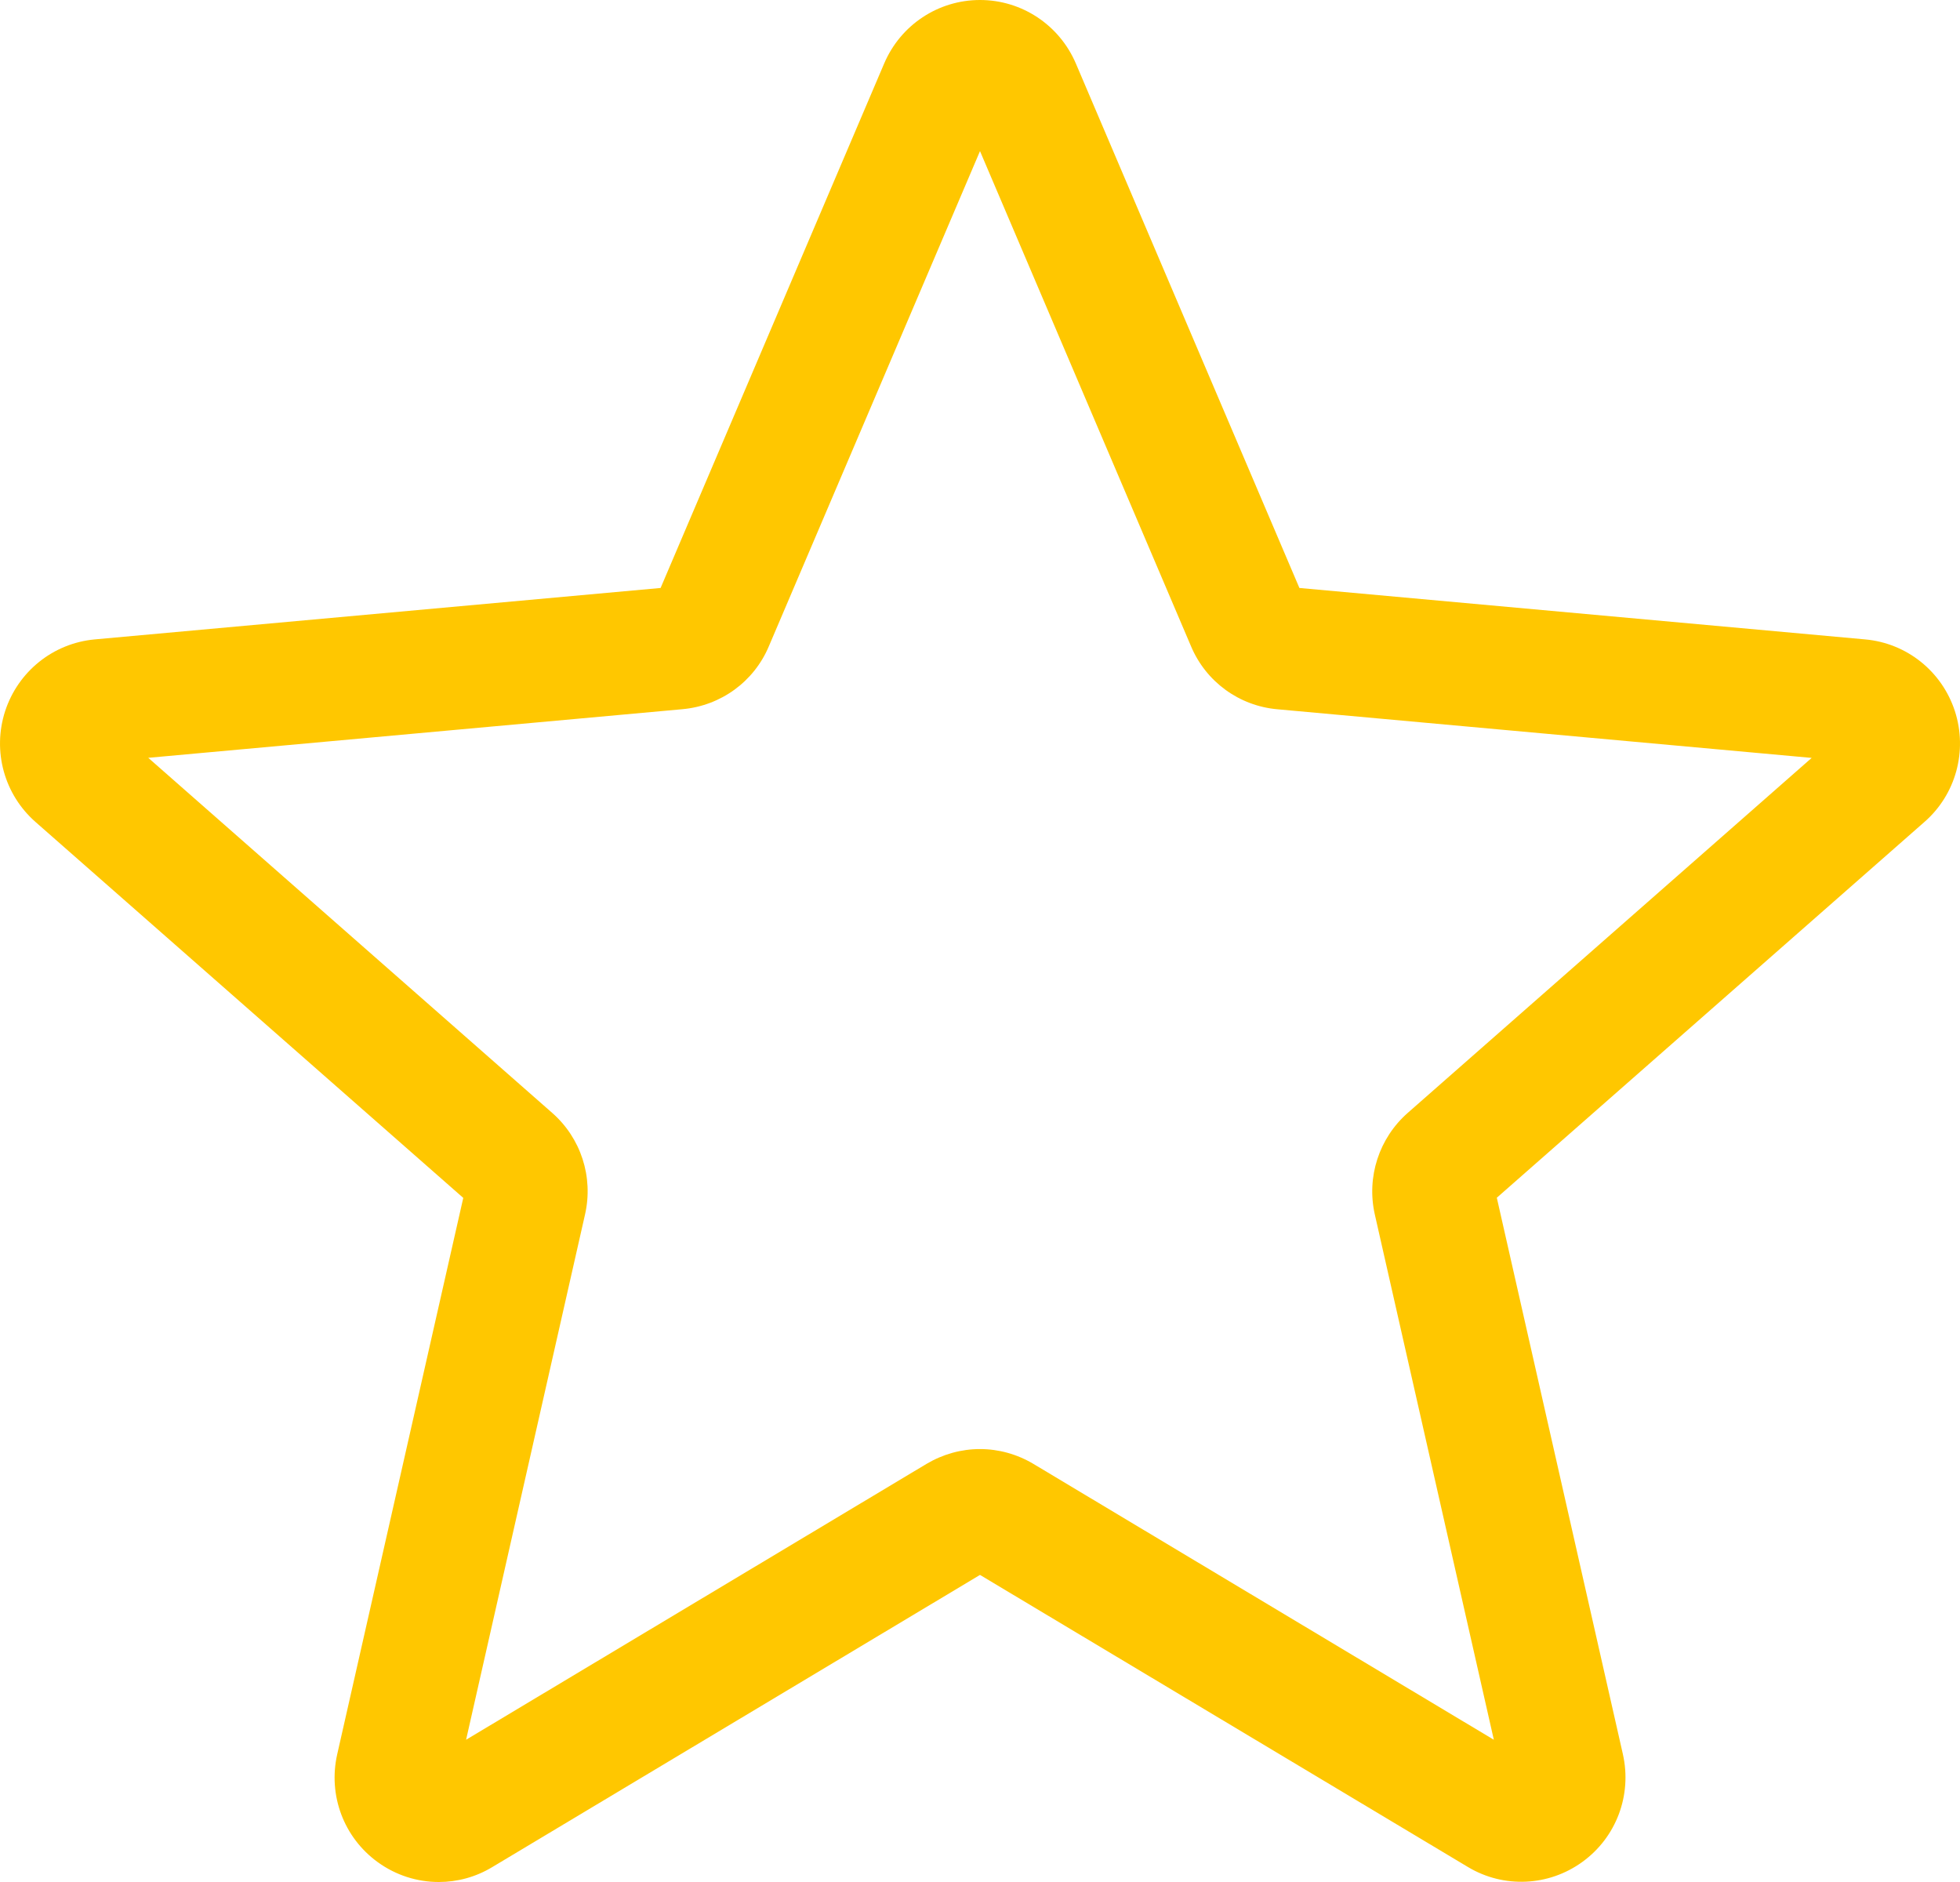 <?xml version="1.0" encoding="UTF-8"?>
<svg xmlns="http://www.w3.org/2000/svg" width="25" height="24" viewBox="0 0 25 24" fill="none">
  <path d="M5.597 24C5.322 24 5.05 23.915 4.817 23.746C4.385 23.433 4.183 22.894 4.301 22.372L5.909 15.276L0.455 10.484C0.054 10.133 -0.099 9.579 0.065 9.07C0.23 8.563 0.678 8.203 1.208 8.154L8.426 7.498L11.278 0.809C11.488 0.317 11.968 0 12.5 0C13.032 0 13.511 0.317 13.722 0.808L16.574 7.498L23.791 8.154C24.322 8.202 24.77 8.562 24.935 9.069C25.099 9.577 24.947 10.133 24.545 10.483L19.092 15.274L20.7 22.37C20.818 22.892 20.616 23.431 20.183 23.744C19.753 24.056 19.179 24.082 18.724 23.809L12.5 20.084L6.277 23.811C6.066 23.938 5.832 24 5.597 24ZM12.5 18.479C12.736 18.479 12.971 18.543 13.181 18.668L19.054 22.186L17.536 15.488C17.428 15.01 17.59 14.513 17.957 14.191L23.108 9.665L16.294 9.045C15.805 9.002 15.382 8.694 15.191 8.24L12.5 1.927L9.807 8.241C9.617 8.693 9.194 9 8.704 9.044L1.891 9.664L7.041 14.19C7.41 14.512 7.571 15.01 7.462 15.488L5.945 22.186L11.818 18.668C12.029 18.543 12.263 18.479 12.5 18.479Z" fill="#FFC700"></path>
</svg>
